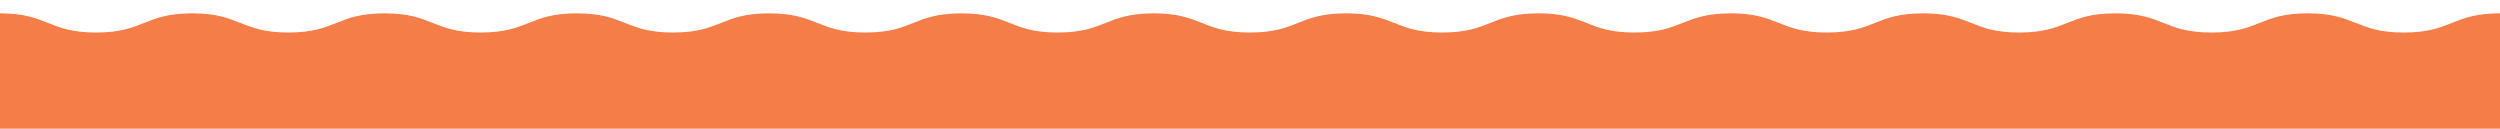 <?xml version="1.0" encoding="UTF-8"?> <svg xmlns="http://www.w3.org/2000/svg" id="Слой_1" data-name="Слой 1" viewBox="0 0 2085.87 107.33"> <defs> <style> .cls-1 { fill: #f47d48; } </style> </defs> <title>4 стихии</title> <path class="cls-1" d="M2085.87,11.14c-40.12,0-40.12,16-80.23,16s-40.12-16-80.23-16-40.11,16-80.23,16-40.11-16-80.23-16-40.11,16-80.23,16-40.11-16-80.23-16-40.11,16-80.23,16-40.11-16-80.23-16-40.11,16-80.23,16-40.11-16-80.23-16-40.11,16-80.22,16-40.11-16-80.22-16-40.11,16-80.23,16-40.11-16-80.23-16-40.11,16-80.23,16-40.11-16-80.23-16-40.11,16-80.22,16-40.11-16-80.22-16-40.11,16-80.22,16-40.11-16-80.22-16-40.11,16-80.22,16-40.11-16-80.23-16-40.11,16-80.22,16-40.11-16-80.23-16-40.11,16-80.22,16-40.11-16-80.22-16v96.19H2085.87Z"></path> </svg> 